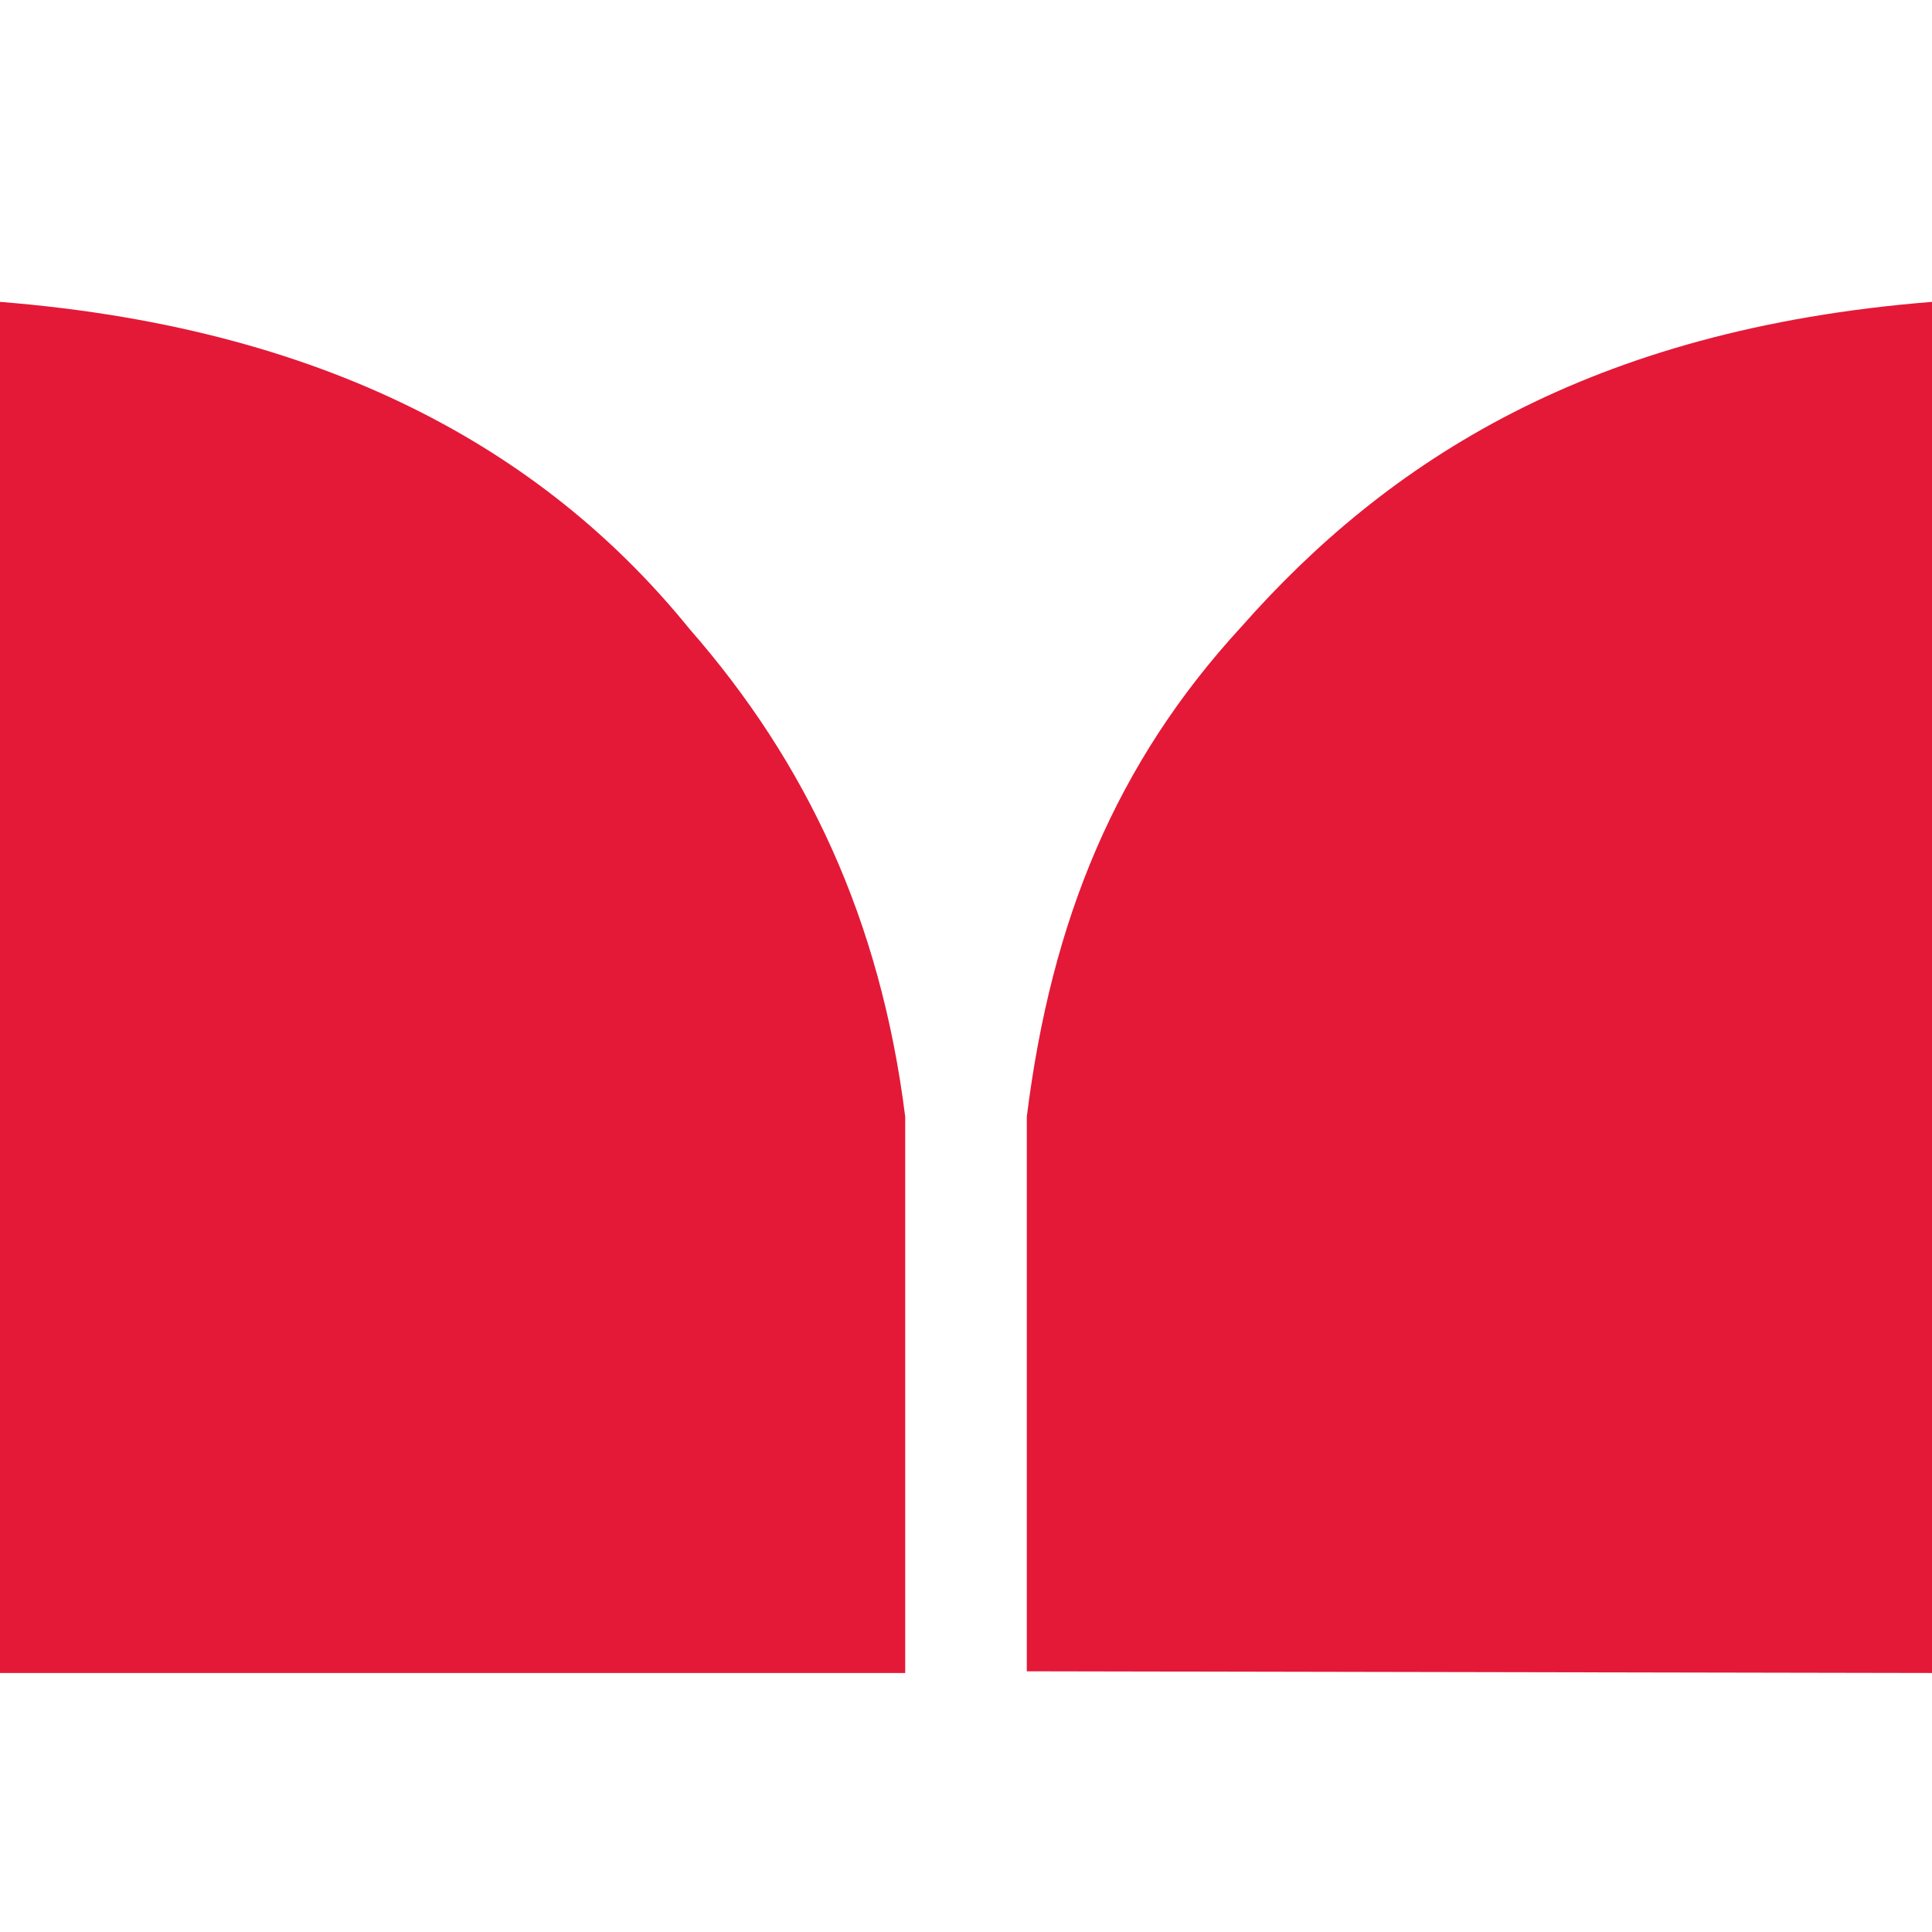 <?xml version="1.0" encoding="UTF-8"?> <svg xmlns="http://www.w3.org/2000/svg" width="32" height="32" viewBox="0 0 32 32" fill="none"><path d="M20.562 10.38C18.486 12.635 17.414 15.232 17.007 18.496V27.682H17.089L32 27.71V5C26.334 5.451 22.977 7.644 20.562 10.38ZM0 5V27.71H14.993V18.496C14.584 15.234 13.361 12.635 11.42 10.417C9.174 7.645 5.662 5.451 0 5Z" fill="#E31937"></path></svg> 